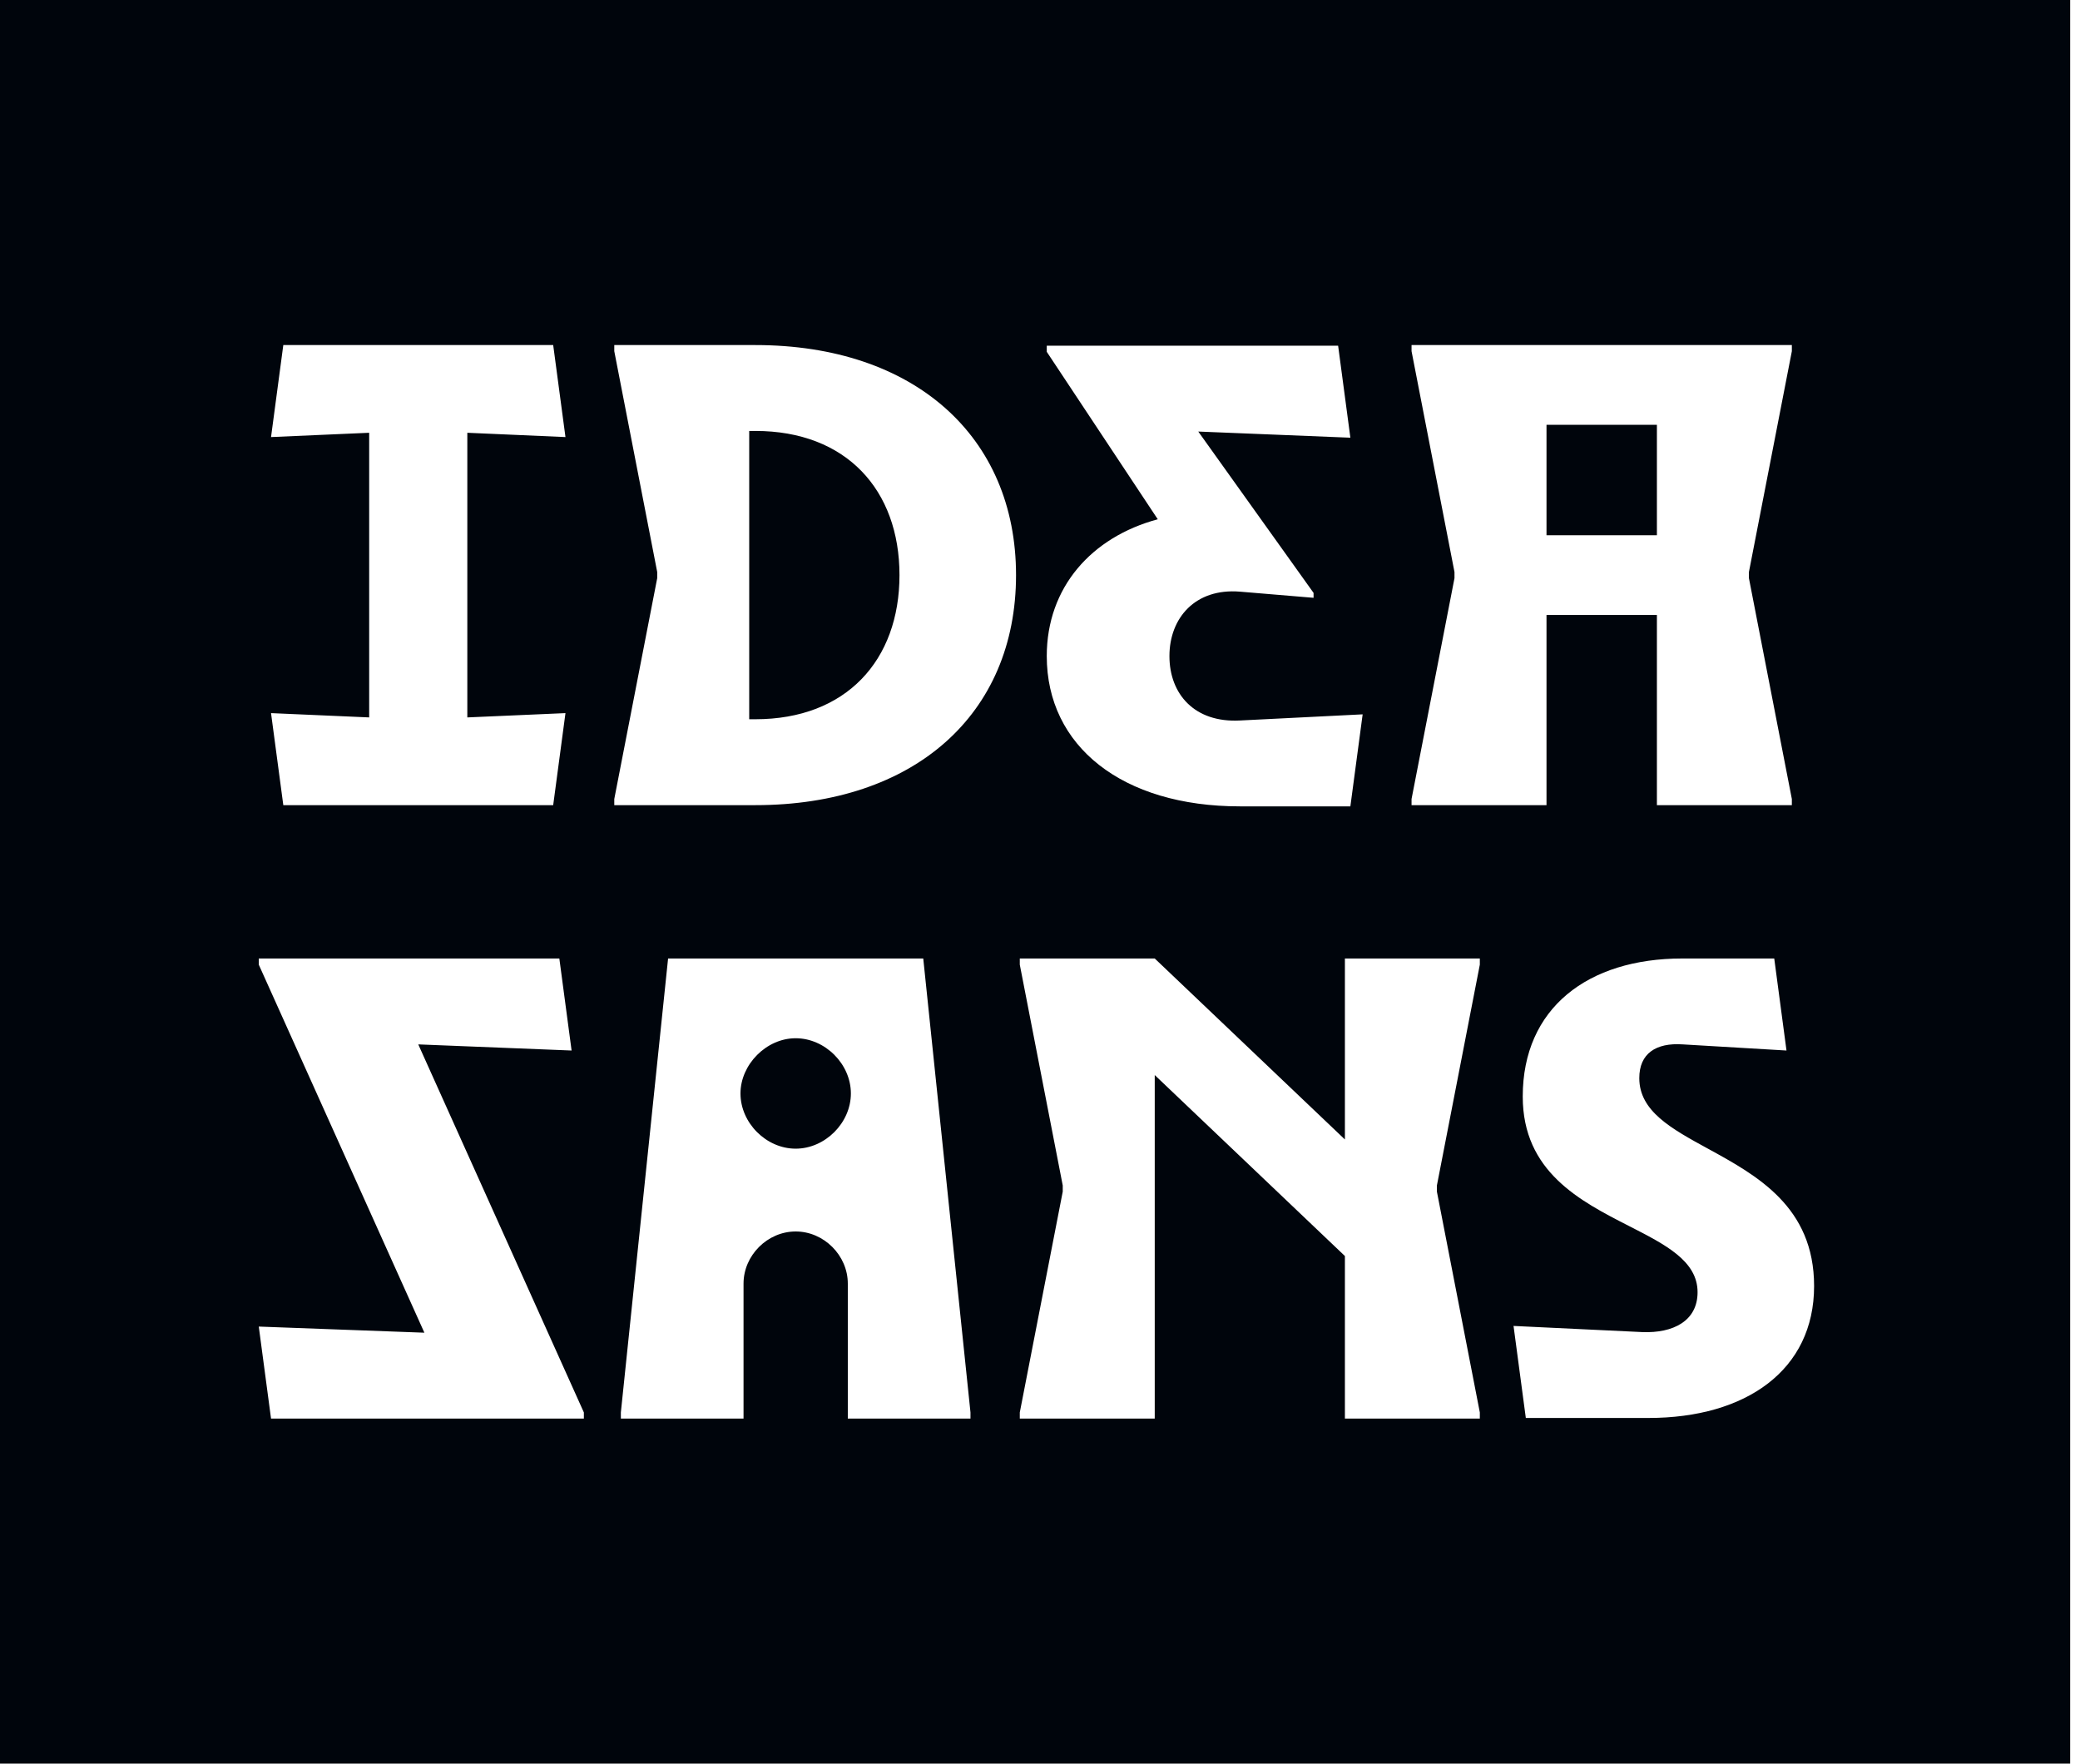 <svg width="92" height="78" viewBox="0 0 92 78" fill="none" xmlns="http://www.w3.org/2000/svg">
<path fill-rule="evenodd" clip-rule="evenodd" d="M91.565 0H0V78H91.565V0ZM24.468 35.609H12.531L11.988 31.539L16.329 31.729V19.14L11.988 19.33L12.531 15.261H24.468L25.011 19.33L20.67 19.14V31.729L25.011 31.539L24.468 35.609ZM27.17 15.261H33.41C40.436 15.261 44.94 19.303 44.94 25.435C44.94 31.593 40.436 35.609 33.41 35.609H27.17V35.337L29.069 25.57V25.299L27.17 15.532V15.261ZM39.785 25.435C39.785 21.664 37.425 19.059 33.41 19.059H33.138V31.81H33.41C37.425 31.81 39.785 29.206 39.785 25.435ZM54.845 31.865C52.837 31.973 51.725 30.698 51.725 29.016C51.725 27.334 52.864 26.005 54.845 26.167L58.1 26.439V26.222L53 19.086L59.728 19.358L59.186 15.288H46.299V15.559L51.209 22.966C48.279 23.753 46.299 25.977 46.299 29.016C46.299 33.004 49.636 35.663 54.845 35.663H59.728L60.271 31.593L54.845 31.865ZM73.286 27.198H68.403V35.609H62.434V35.337L64.333 25.57V25.299L62.434 15.532V15.261H79.255V15.532L77.356 25.299V25.57L79.255 35.337V35.609H73.286V27.198ZM68.403 18.788V23.671H73.286V18.788H68.403ZM11.446 42.663L18.771 58.941L11.446 58.67L11.988 62.739H25.825V62.468L18.5 46.19L25.282 46.461L24.74 42.391H11.446V42.663ZM27.461 62.468L29.55 42.391H40.836L42.925 62.468V62.739H37.499V56.77C37.499 55.522 36.441 54.464 35.193 54.464C33.945 54.464 32.887 55.522 32.887 56.77V62.739H27.461V62.468ZM35.193 50.802C36.495 50.802 37.635 49.662 37.635 48.36C37.635 47.058 36.495 45.918 35.193 45.918C33.891 45.918 32.752 47.085 32.752 48.36C32.752 49.662 33.891 50.802 35.193 50.802ZM51.075 42.391H45.106V42.663L47.006 52.43V52.701L45.106 62.468V62.739H51.075V47.546L59.486 55.55V62.739H65.454V62.468L63.555 52.701V52.43L65.454 42.663V42.391H59.486V50.395L51.075 42.391ZM72.057 54.225C69.889 53.117 67.352 51.822 67.352 48.496C67.352 44.589 70.228 42.391 74.406 42.391H78.476L79.018 46.461L74.433 46.19C73.24 46.108 72.507 46.596 72.507 47.682C72.507 49.143 73.92 49.915 75.538 50.799C77.705 51.984 80.239 53.369 80.239 56.879C80.239 60.596 77.228 62.712 72.914 62.712H67.488L66.945 58.642L72.643 58.914C73.999 58.968 75.085 58.425 75.085 57.15C75.085 55.771 73.674 55.05 72.057 54.225Z" fill="#00050C"/>
</svg>
